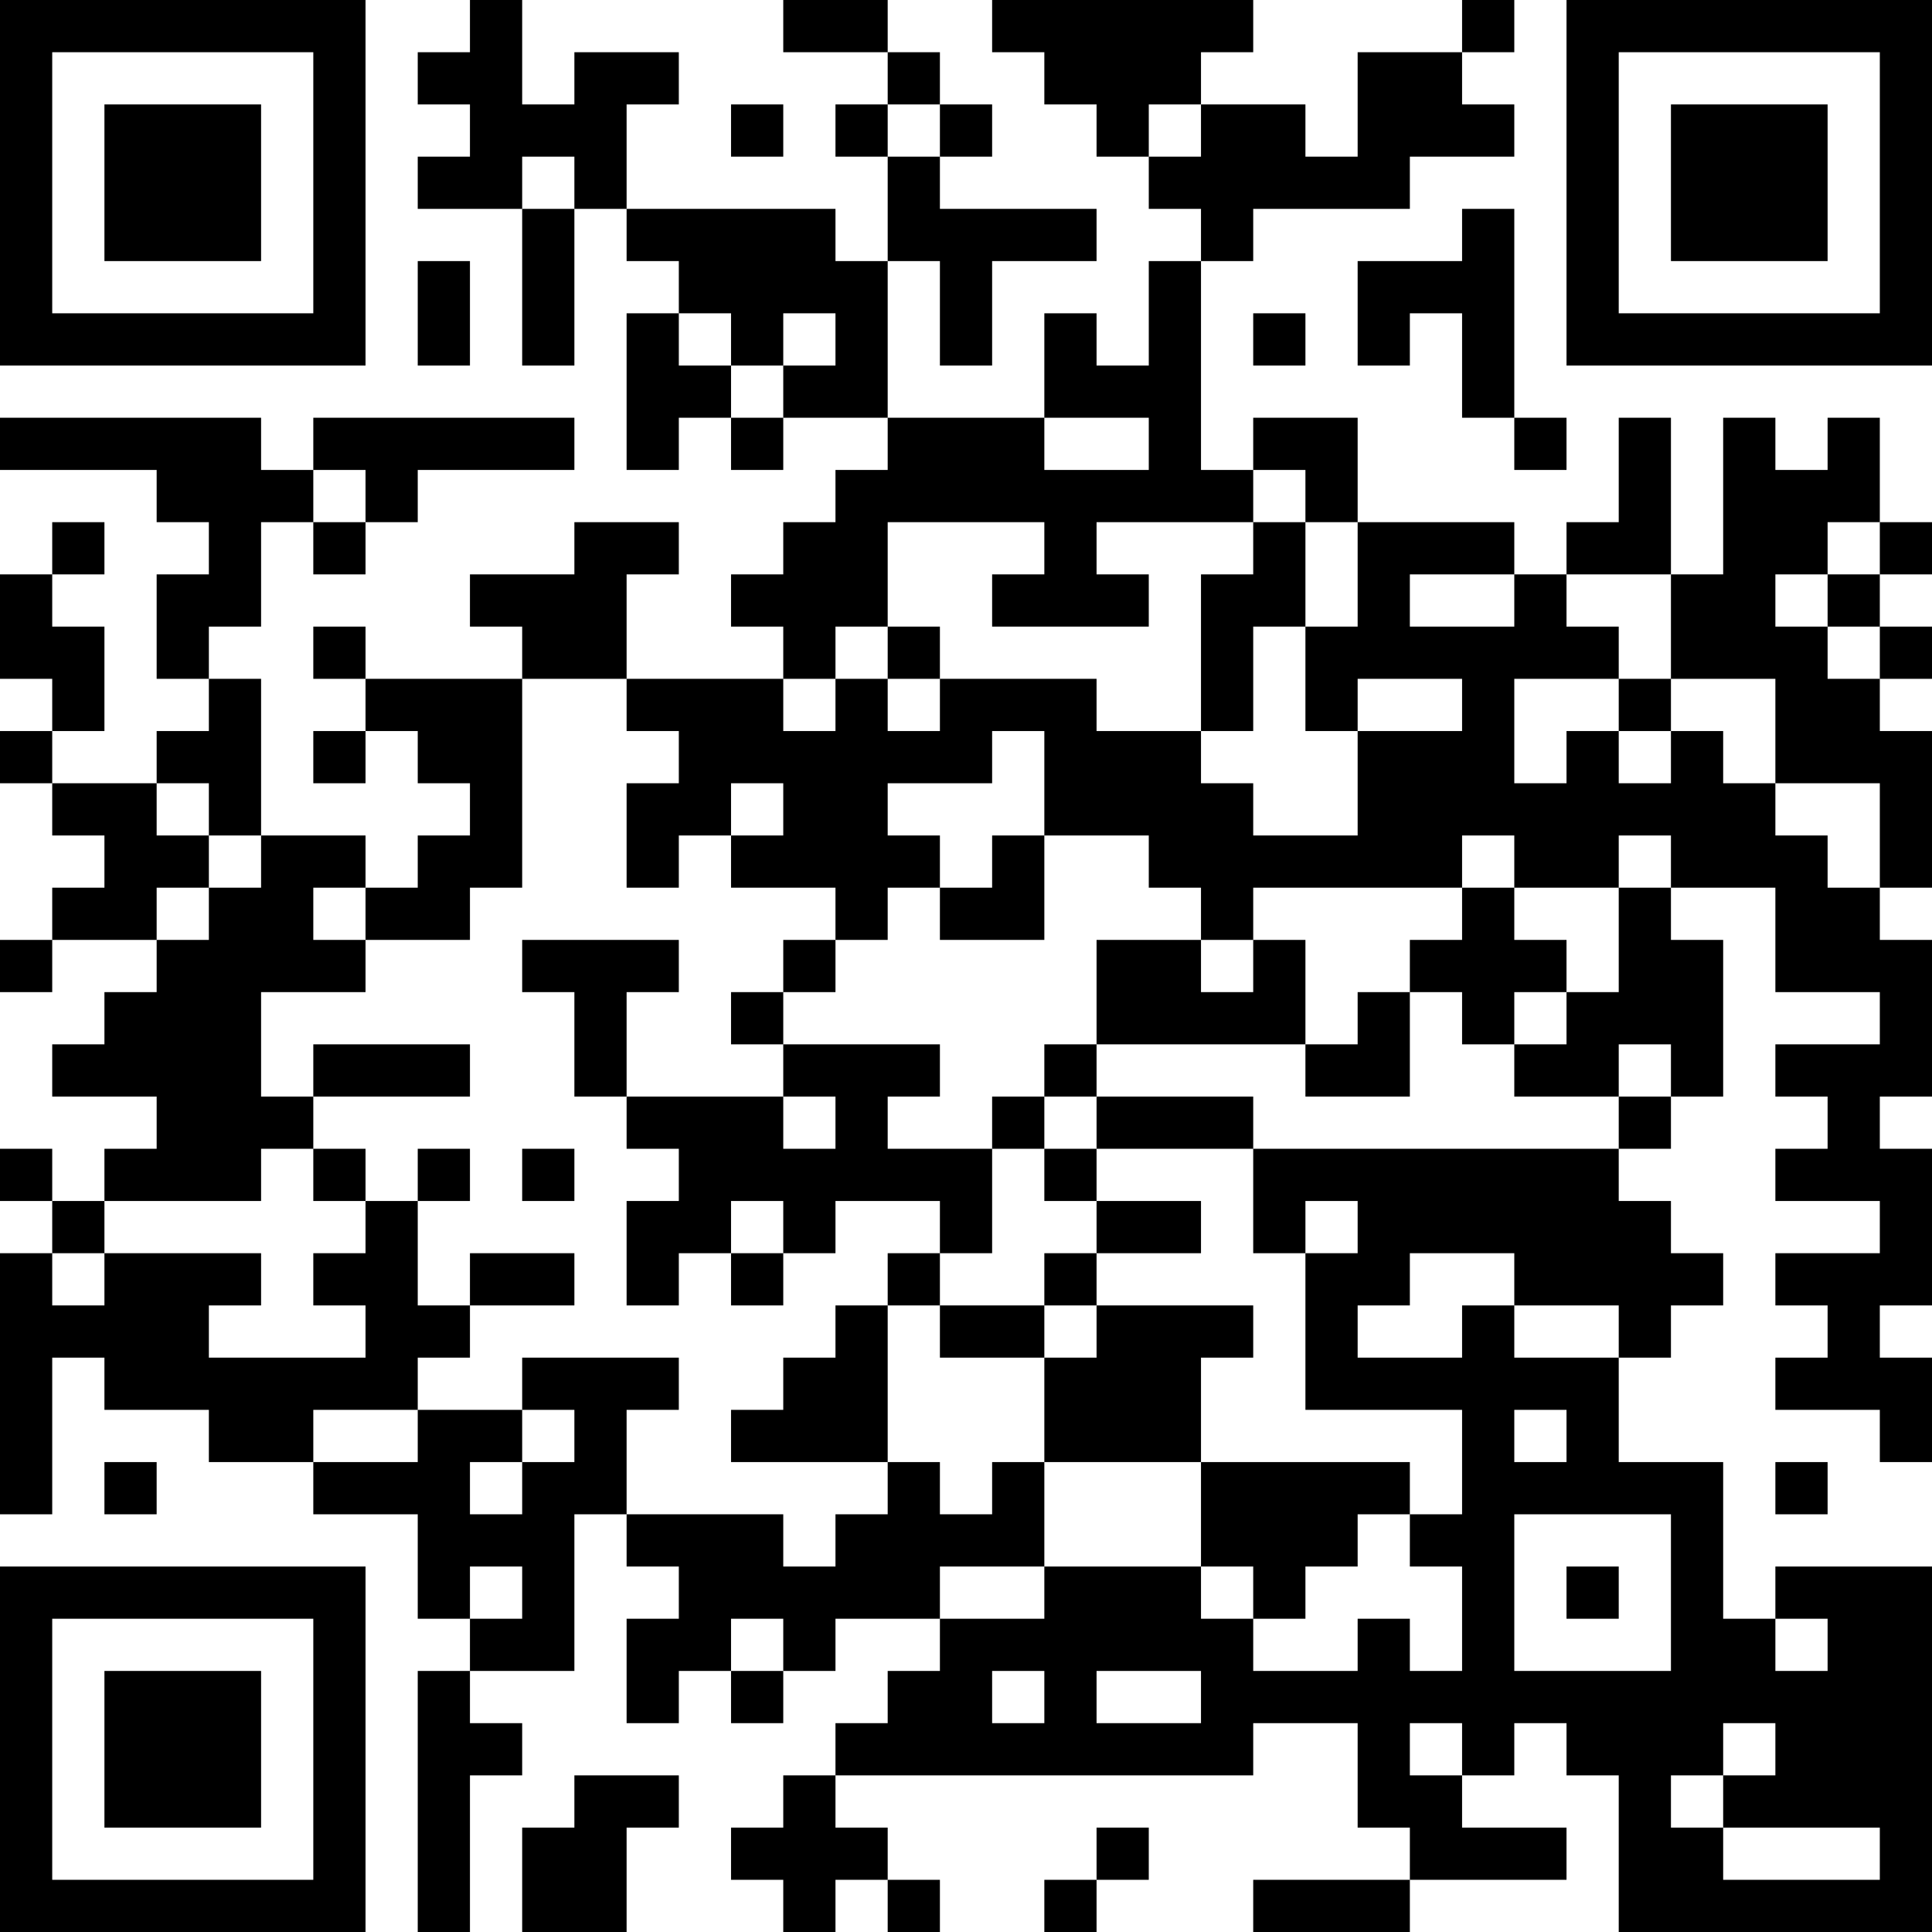 <?xml version="1.0" encoding="UTF-8"?>
<svg xmlns="http://www.w3.org/2000/svg" version="1.1" width="400" height="400" viewBox="0 0 400 400"><rect x="0" y="0" width="400" height="400" fill="#ffffff"/><g transform="scale(10.811)"><g transform="translate(0,0)"><path fill-rule="evenodd" d="M9 0L9 1L8 1L8 2L9 2L9 3L8 3L8 4L10 4L10 7L11 7L11 4L12 4L12 5L13 5L13 6L12 6L12 9L13 9L13 8L14 8L14 9L15 9L15 8L17 8L17 9L16 9L16 10L15 10L15 11L14 11L14 12L15 12L15 13L12 13L12 11L13 11L13 10L11 10L11 11L9 11L9 12L10 12L10 13L7 13L7 12L6 12L6 13L7 13L7 14L6 14L6 15L7 15L7 14L8 14L8 15L9 15L9 16L8 16L8 17L7 17L7 16L5 16L5 13L4 13L4 12L5 12L5 10L6 10L6 11L7 11L7 10L8 10L8 9L11 9L11 8L6 8L6 9L5 9L5 8L0 8L0 9L3 9L3 10L4 10L4 11L3 11L3 13L4 13L4 14L3 14L3 15L1 15L1 14L2 14L2 12L1 12L1 11L2 11L2 10L1 10L1 11L0 11L0 13L1 13L1 14L0 14L0 15L1 15L1 16L2 16L2 17L1 17L1 18L0 18L0 19L1 19L1 18L3 18L3 19L2 19L2 20L1 20L1 21L3 21L3 22L2 22L2 23L1 23L1 22L0 22L0 23L1 23L1 24L0 24L0 29L1 29L1 26L2 26L2 27L4 27L4 28L6 28L6 29L8 29L8 31L9 31L9 32L8 32L8 37L9 37L9 34L10 34L10 33L9 33L9 32L11 32L11 29L12 29L12 30L13 30L13 31L12 31L12 33L13 33L13 32L14 32L14 33L15 33L15 32L16 32L16 31L18 31L18 32L17 32L17 33L16 33L16 34L15 34L15 35L14 35L14 36L15 36L15 37L16 37L16 36L17 36L17 37L18 37L18 36L17 36L17 35L16 35L16 34L24 34L24 33L26 33L26 35L27 35L27 36L24 36L24 37L27 37L27 36L30 36L30 35L28 35L28 34L29 34L29 33L30 33L30 34L31 34L31 37L37 37L37 30L34 30L34 31L33 31L33 28L31 28L31 26L32 26L32 25L33 25L33 24L32 24L32 23L31 23L31 22L32 22L32 21L33 21L33 18L32 18L32 17L34 17L34 19L36 19L36 20L34 20L34 21L35 21L35 22L34 22L34 23L36 23L36 24L34 24L34 25L35 25L35 26L34 26L34 27L36 27L36 28L37 28L37 26L36 26L36 25L37 25L37 22L36 22L36 21L37 21L37 18L36 18L36 17L37 17L37 14L36 14L36 13L37 13L37 12L36 12L36 11L37 11L37 10L36 10L36 8L35 8L35 9L34 9L34 8L33 8L33 11L32 11L32 8L31 8L31 10L30 10L30 11L29 11L29 10L26 10L26 8L24 8L24 9L23 9L23 5L24 5L24 4L27 4L27 3L29 3L29 2L28 2L28 1L29 1L29 0L28 0L28 1L26 1L26 3L25 3L25 2L23 2L23 1L24 1L24 0L19 0L19 1L20 1L20 2L21 2L21 3L22 3L22 4L23 4L23 5L22 5L22 7L21 7L21 6L20 6L20 8L17 8L17 5L18 5L18 7L19 7L19 5L21 5L21 4L18 4L18 3L19 3L19 2L18 2L18 1L17 1L17 0L15 0L15 1L17 1L17 2L16 2L16 3L17 3L17 5L16 5L16 4L12 4L12 2L13 2L13 1L11 1L11 2L10 2L10 0ZM14 2L14 3L15 3L15 2ZM17 2L17 3L18 3L18 2ZM22 2L22 3L23 3L23 2ZM10 3L10 4L11 4L11 3ZM28 4L28 5L26 5L26 7L27 7L27 6L28 6L28 8L29 8L29 9L30 9L30 8L29 8L29 4ZM8 5L8 7L9 7L9 5ZM13 6L13 7L14 7L14 8L15 8L15 7L16 7L16 6L15 6L15 7L14 7L14 6ZM24 6L24 7L25 7L25 6ZM20 8L20 9L22 9L22 8ZM6 9L6 10L7 10L7 9ZM24 9L24 10L21 10L21 11L22 11L22 12L19 12L19 11L20 11L20 10L17 10L17 12L16 12L16 13L15 13L15 14L16 14L16 13L17 13L17 14L18 14L18 13L21 13L21 14L23 14L23 15L24 15L24 16L26 16L26 14L28 14L28 13L26 13L26 14L25 14L25 12L26 12L26 10L25 10L25 9ZM24 10L24 11L23 11L23 14L24 14L24 12L25 12L25 10ZM35 10L35 11L34 11L34 12L35 12L35 13L36 13L36 12L35 12L35 11L36 11L36 10ZM27 11L27 12L29 12L29 11ZM30 11L30 12L31 12L31 13L29 13L29 15L30 15L30 14L31 14L31 15L32 15L32 14L33 14L33 15L34 15L34 16L35 16L35 17L36 17L36 15L34 15L34 13L32 13L32 11ZM17 12L17 13L18 13L18 12ZM10 13L10 17L9 17L9 18L7 18L7 17L6 17L6 18L7 18L7 19L5 19L5 21L6 21L6 22L5 22L5 23L2 23L2 24L1 24L1 25L2 25L2 24L5 24L5 25L4 25L4 26L7 26L7 25L6 25L6 24L7 24L7 23L8 23L8 25L9 25L9 26L8 26L8 27L6 27L6 28L8 28L8 27L10 27L10 28L9 28L9 29L10 29L10 28L11 28L11 27L10 27L10 26L13 26L13 27L12 27L12 29L15 29L15 30L16 30L16 29L17 29L17 28L18 28L18 29L19 29L19 28L20 28L20 30L18 30L18 31L20 31L20 30L23 30L23 31L24 31L24 32L26 32L26 31L27 31L27 32L28 32L28 30L27 30L27 29L28 29L28 27L25 27L25 24L26 24L26 23L25 23L25 24L24 24L24 22L31 22L31 21L32 21L32 20L31 20L31 21L29 21L29 20L30 20L30 19L31 19L31 17L32 17L32 16L31 16L31 17L29 17L29 16L28 16L28 17L24 17L24 18L23 18L23 17L22 17L22 16L20 16L20 14L19 14L19 15L17 15L17 16L18 16L18 17L17 17L17 18L16 18L16 17L14 17L14 16L15 16L15 15L14 15L14 16L13 16L13 17L12 17L12 15L13 15L13 14L12 14L12 13ZM31 13L31 14L32 14L32 13ZM3 15L3 16L4 16L4 17L3 17L3 18L4 18L4 17L5 17L5 16L4 16L4 15ZM19 16L19 17L18 17L18 18L20 18L20 16ZM28 17L28 18L27 18L27 19L26 19L26 20L25 20L25 18L24 18L24 19L23 19L23 18L21 18L21 20L20 20L20 21L19 21L19 22L17 22L17 21L18 21L18 20L15 20L15 19L16 19L16 18L15 18L15 19L14 19L14 20L15 20L15 21L12 21L12 19L13 19L13 18L10 18L10 19L11 19L11 21L12 21L12 22L13 22L13 23L12 23L12 25L13 25L13 24L14 24L14 25L15 25L15 24L16 24L16 23L18 23L18 24L17 24L17 25L16 25L16 26L15 26L15 27L14 27L14 28L17 28L17 25L18 25L18 26L20 26L20 28L23 28L23 30L24 30L24 31L25 31L25 30L26 30L26 29L27 29L27 28L23 28L23 26L24 26L24 25L21 25L21 24L23 24L23 23L21 23L21 22L24 22L24 21L21 21L21 20L25 20L25 21L27 21L27 19L28 19L28 20L29 20L29 19L30 19L30 18L29 18L29 17ZM6 20L6 21L9 21L9 20ZM15 21L15 22L16 22L16 21ZM20 21L20 22L19 22L19 24L18 24L18 25L20 25L20 26L21 26L21 25L20 25L20 24L21 24L21 23L20 23L20 22L21 22L21 21ZM6 22L6 23L7 23L7 22ZM8 22L8 23L9 23L9 22ZM10 22L10 23L11 23L11 22ZM14 23L14 24L15 24L15 23ZM9 24L9 25L11 25L11 24ZM27 24L27 25L26 25L26 26L28 26L28 25L29 25L29 26L31 26L31 25L29 25L29 24ZM29 27L29 28L30 28L30 27ZM2 28L2 29L3 29L3 28ZM34 28L34 29L35 29L35 28ZM29 29L29 32L32 32L32 29ZM9 30L9 31L10 31L10 30ZM30 30L30 31L31 31L31 30ZM14 31L14 32L15 32L15 31ZM34 31L34 32L35 32L35 31ZM19 32L19 33L20 33L20 32ZM21 32L21 33L23 33L23 32ZM27 33L27 34L28 34L28 33ZM33 33L33 34L32 34L32 35L33 35L33 36L36 36L36 35L33 35L33 34L34 34L34 33ZM11 34L11 35L10 35L10 37L12 37L12 35L13 35L13 34ZM21 35L21 36L20 36L20 37L21 37L21 36L22 36L22 35ZM0 0L0 7L7 7L7 0ZM1 1L1 6L6 6L6 1ZM2 2L2 5L5 5L5 2ZM30 0L30 7L37 7L37 0ZM31 1L31 6L36 6L36 1ZM32 2L32 5L35 5L35 2ZM0 30L0 37L7 37L7 30ZM1 31L1 36L6 36L6 31ZM2 32L2 35L5 35L5 32Z" fill="#000000"/></g></g></svg>
